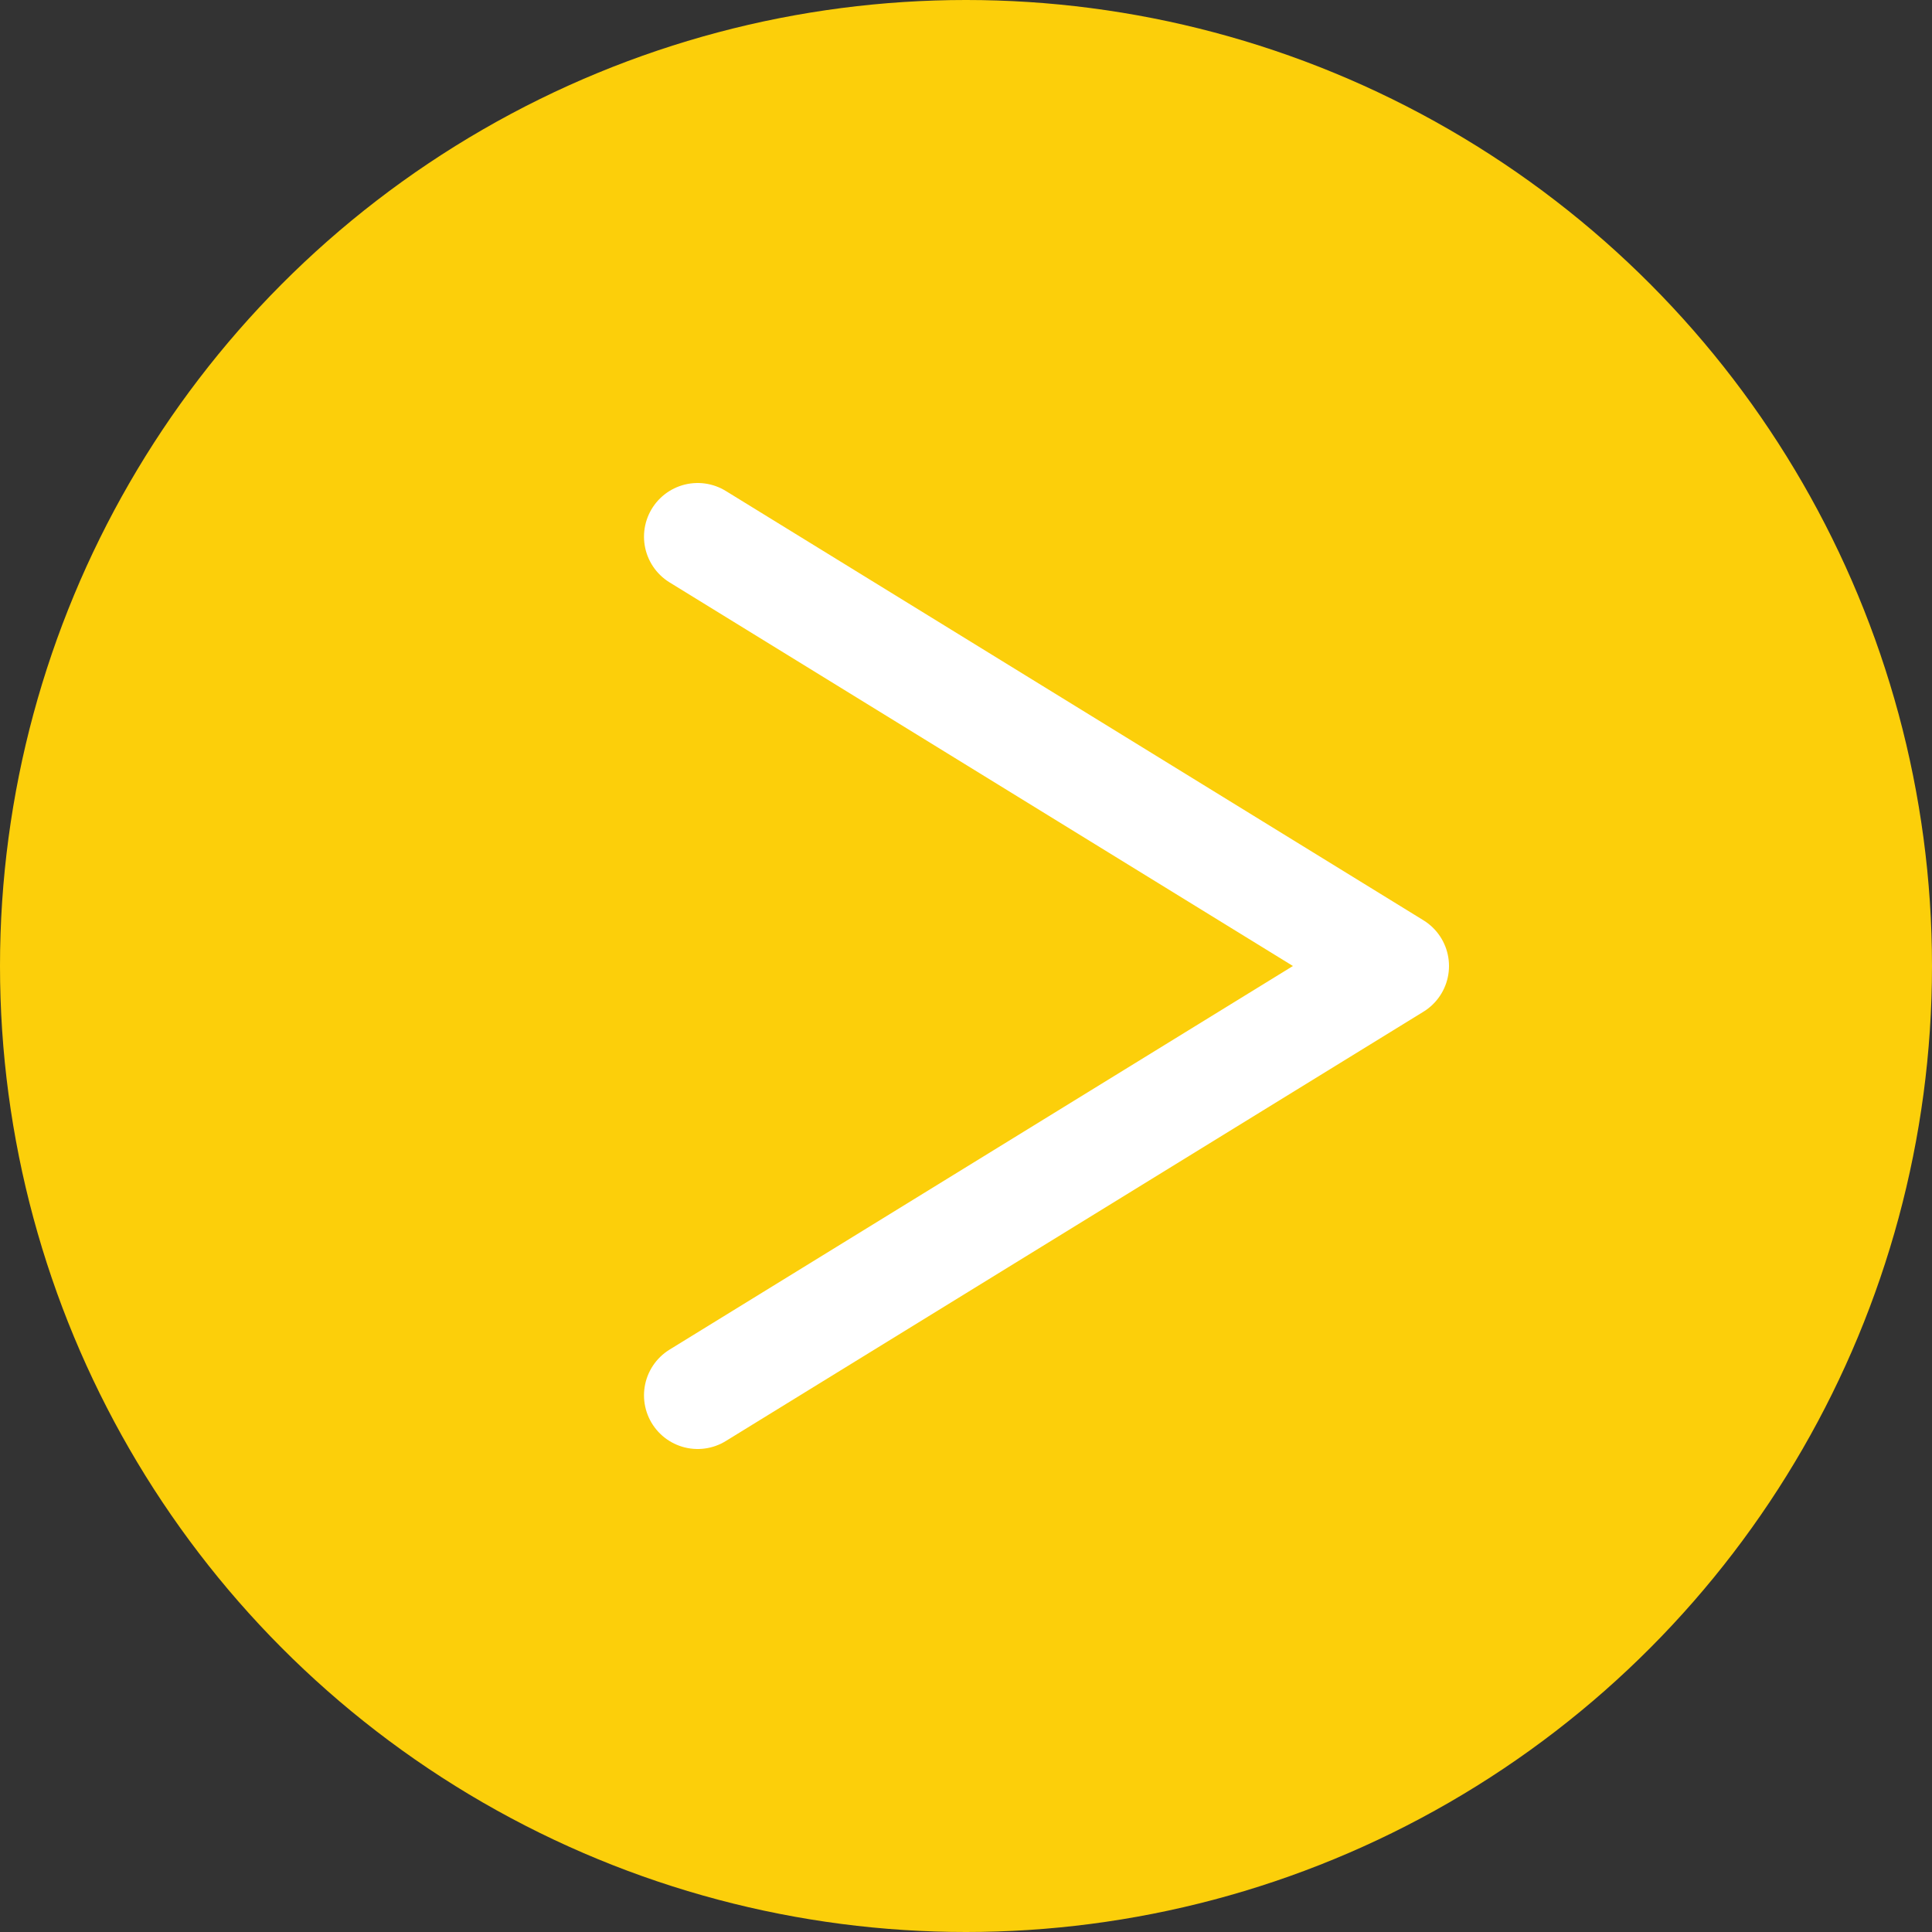 <?xml version="1.0" encoding="UTF-8"?>
<svg width="36px" height="36px" viewBox="0 0 36 36" version="1.1" xmlns="http://www.w3.org/2000/svg" xmlns:xlink="http://www.w3.org/1999/xlink">
    <rect x="0" y="0" width="36" height="36" fill="#333333" stroke="none"/>
    <!-- Generator: Sketch 53 (72520) - https://sketchapp.com -->
    <title>Group 2</title>
    <desc>Created with Sketch.</desc>
    <g id="Page-1" stroke="none" stroke-width="1" fill="none" fill-rule="evenodd">
        <g id="Advisor-Intro---Desktop" transform="translate(-641, -1723)">
            <g id="Expertise" transform="translate(140, 711)">
                <g id="Topic-5" transform="translate(0, 875)">
                    <g id="More-Topic-Info-Btn" transform="translate(501, 137)">
                        <g id="Group-2">
                            <circle id="Oval" fill="#FCCF0A" cx="18" cy="18" r="18"></circle>
                            <polyline id="Path-3" stroke="#FFFFFF" stroke-width="2" stroke-linecap="round" stroke-linejoin="round" points="13 10 26 18 13 26"></polyline>
                        </g>
                    </g>
                </g>
            </g>
        </g>
    </g>
</svg>